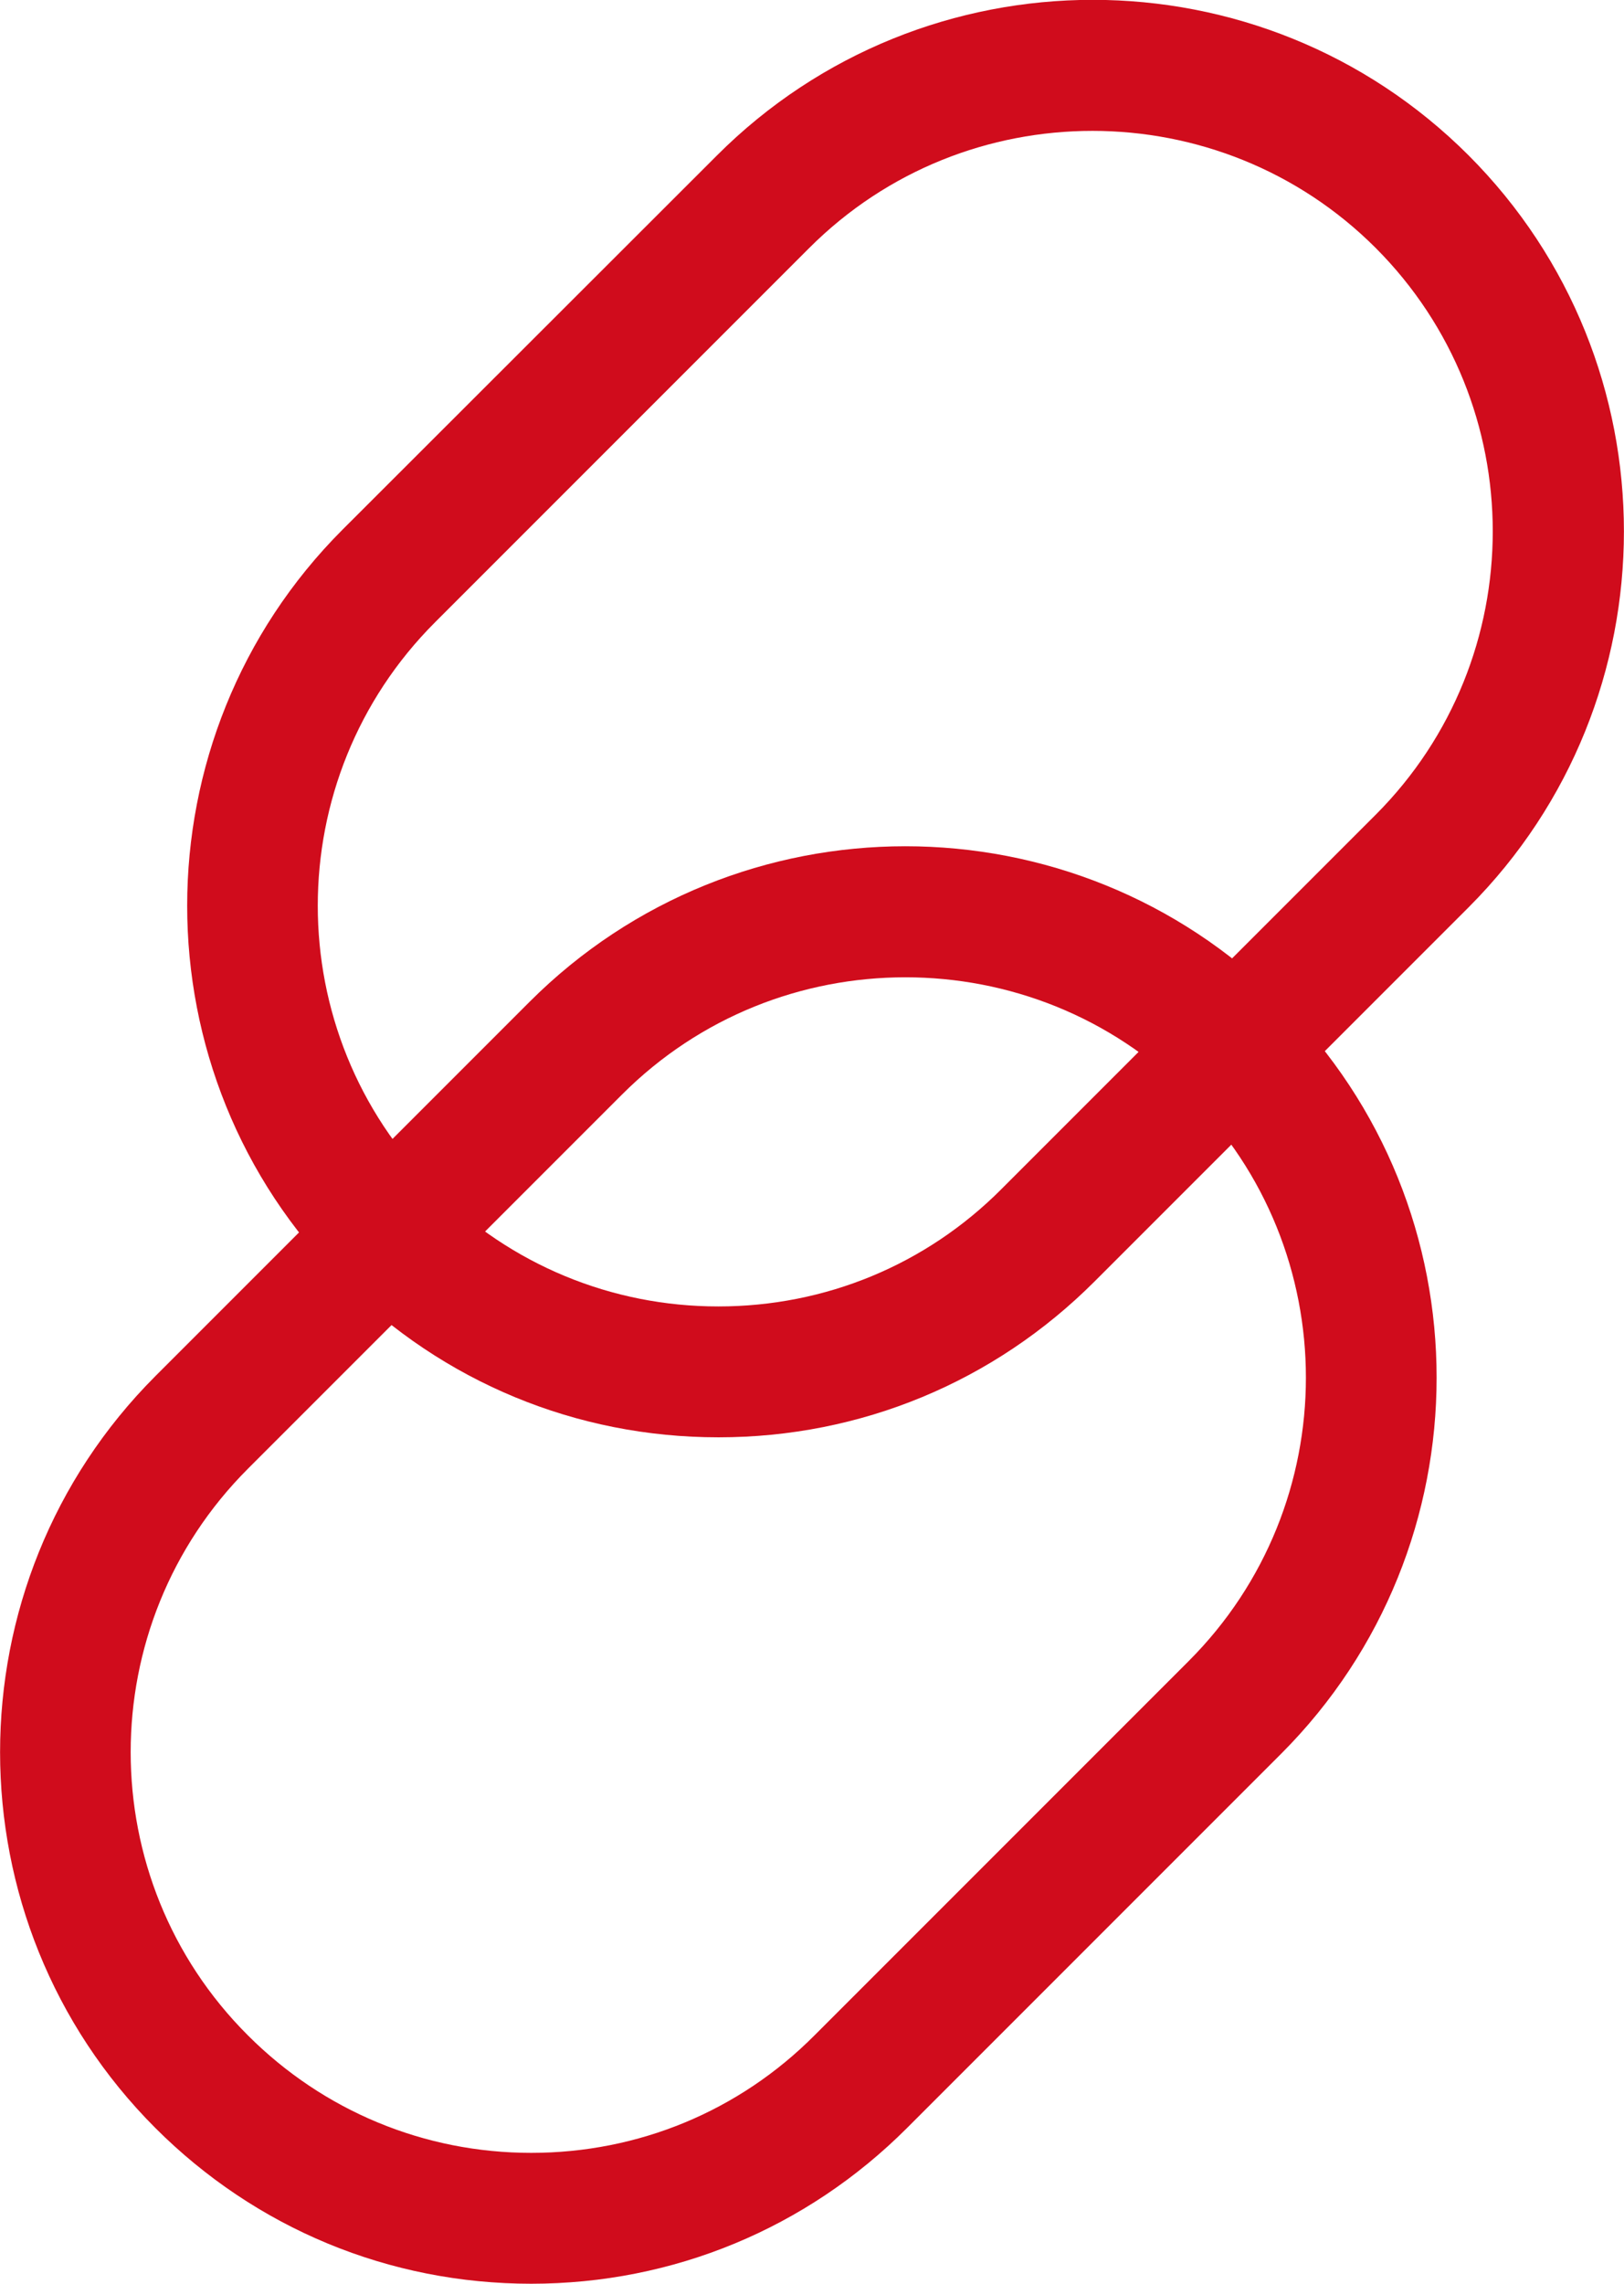 <?xml version="1.0" encoding="UTF-8"?><svg id="Capa_2" xmlns="http://www.w3.org/2000/svg" viewBox="0 0 49.65 69.8"><defs><style>.cls-1{fill:#d00c1c;}</style></defs><g id="Capa_3"><g><path class="cls-1" d="M21.96,43.93c-4.34,0-8.42-1.69-11.49-4.76h0c-6.33-6.33-6.33-16.64,0-22.98L21.92,4.75c6.34-6.34,16.64-6.34,22.98,0,6.33,6.34,6.33,16.64,0,22.98l-11.44,11.44c-3.07,3.07-7.15,4.76-11.49,4.76ZM33.4,4c-3.14,0-6.27,1.19-8.66,3.58l-11.44,11.44c-4.78,4.78-4.78,12.55,0,17.32h0c2.31,2.31,5.39,3.59,8.66,3.59s6.35-1.27,8.66-3.59l11.44-11.44c4.77-4.78,4.77-12.54,0-17.32-2.39-2.39-5.53-3.58-8.66-3.58Z"/><path class="cls-1" d="M16.24,69.8c-4.34,0-8.42-1.69-11.49-4.76-6.33-6.33-6.33-16.64,0-22.98l11.44-11.44c6.34-6.34,16.64-6.34,22.98,0s6.33,16.64,0,22.98l-11.44,11.44c-3.07,3.07-7.15,4.76-11.49,4.76ZM27.68,29.87c-3.14,0-6.27,1.19-8.66,3.58l-11.44,11.44c-4.78,4.78-4.78,12.55,0,17.32,2.31,2.31,5.39,3.59,8.66,3.59s6.35-1.27,8.66-3.59l11.44-11.44c4.78-4.78,4.78-12.55,0-17.32-2.39-2.39-5.52-3.58-8.66-3.58Z"/></g></g></svg>